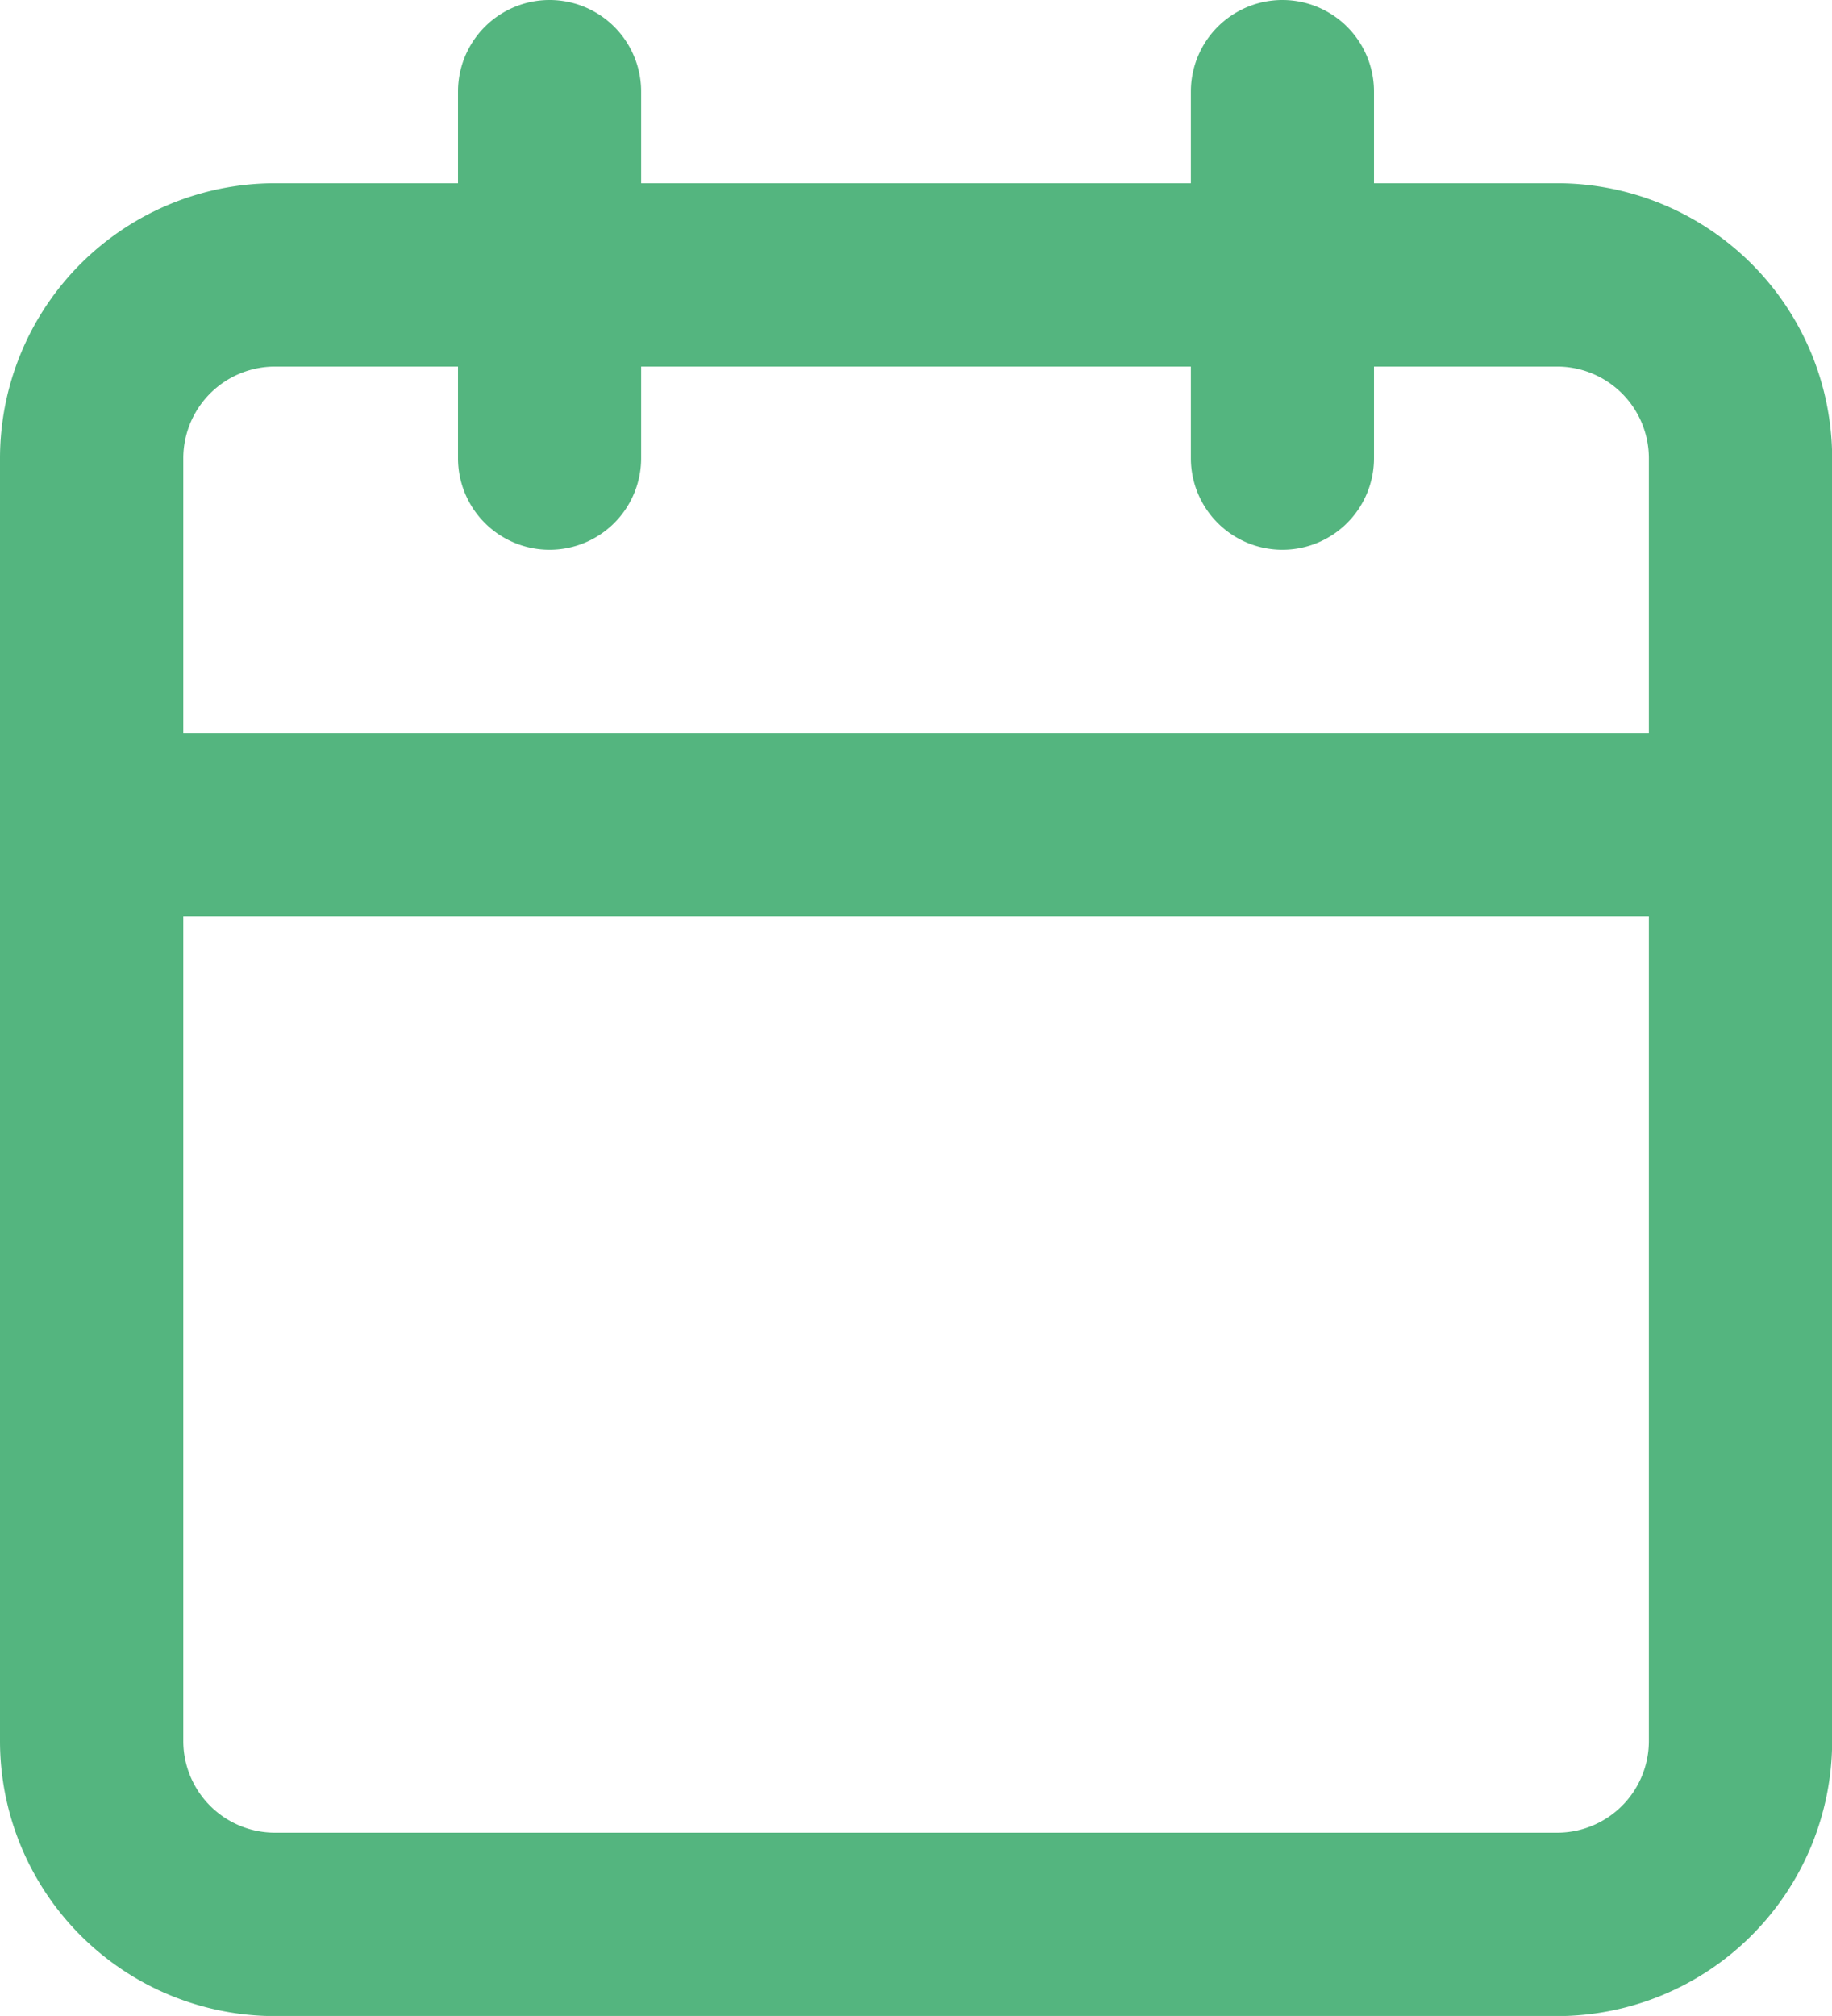 <svg xmlns="http://www.w3.org/2000/svg" width="11.844" height="13.028" viewBox="0 0 11.844 13.028">
  <g id="Icon_feather-calendar" data-name="Icon feather-calendar" transform="translate(-3 -1.5)">
    <path id="Path_3718" data-name="Path 3718" d="M4.777,4.5h8.291a1.779,1.779,0,0,1,1.777,1.777v8.291a1.779,1.779,0,0,1-1.777,1.777H4.777A1.779,1.779,0,0,1,3,14.567V6.277A1.779,1.779,0,0,1,4.777,4.5Zm8.291,10.66a.593.593,0,0,0,.592-.592V6.277a.593.593,0,0,0-.592-.592H4.777a.593.593,0,0,0-.592.592v8.291a.593.593,0,0,0,.592.592Z" transform="translate(0 -1.816)" fill="#54b57f"/>
    <path id="Path_3719" data-name="Path 3719" d="M23.092,5.053a.592.592,0,0,1-.592-.592V2.092a.592.592,0,1,1,1.184,0V4.461A.592.592,0,0,1,23.092,5.053Z" transform="translate(-11.801)" fill="#54b57f"/>
    <path id="Path_3720" data-name="Path 3720" d="M11.092,5.053a.592.592,0,0,1-.592-.592V2.092a.592.592,0,0,1,1.184,0V4.461A.592.592,0,0,1,11.092,5.053Z" transform="translate(-4.539)" fill="#54b57f"/>
    <path id="Path_3721" data-name="Path 3721" d="M14.252,14.684H3.592a.592.592,0,0,1,0-1.184h10.66a.592.592,0,0,1,0,1.184Z" transform="translate(0 -7.262)" fill="#54b57f"/>
  </g>
</svg>
